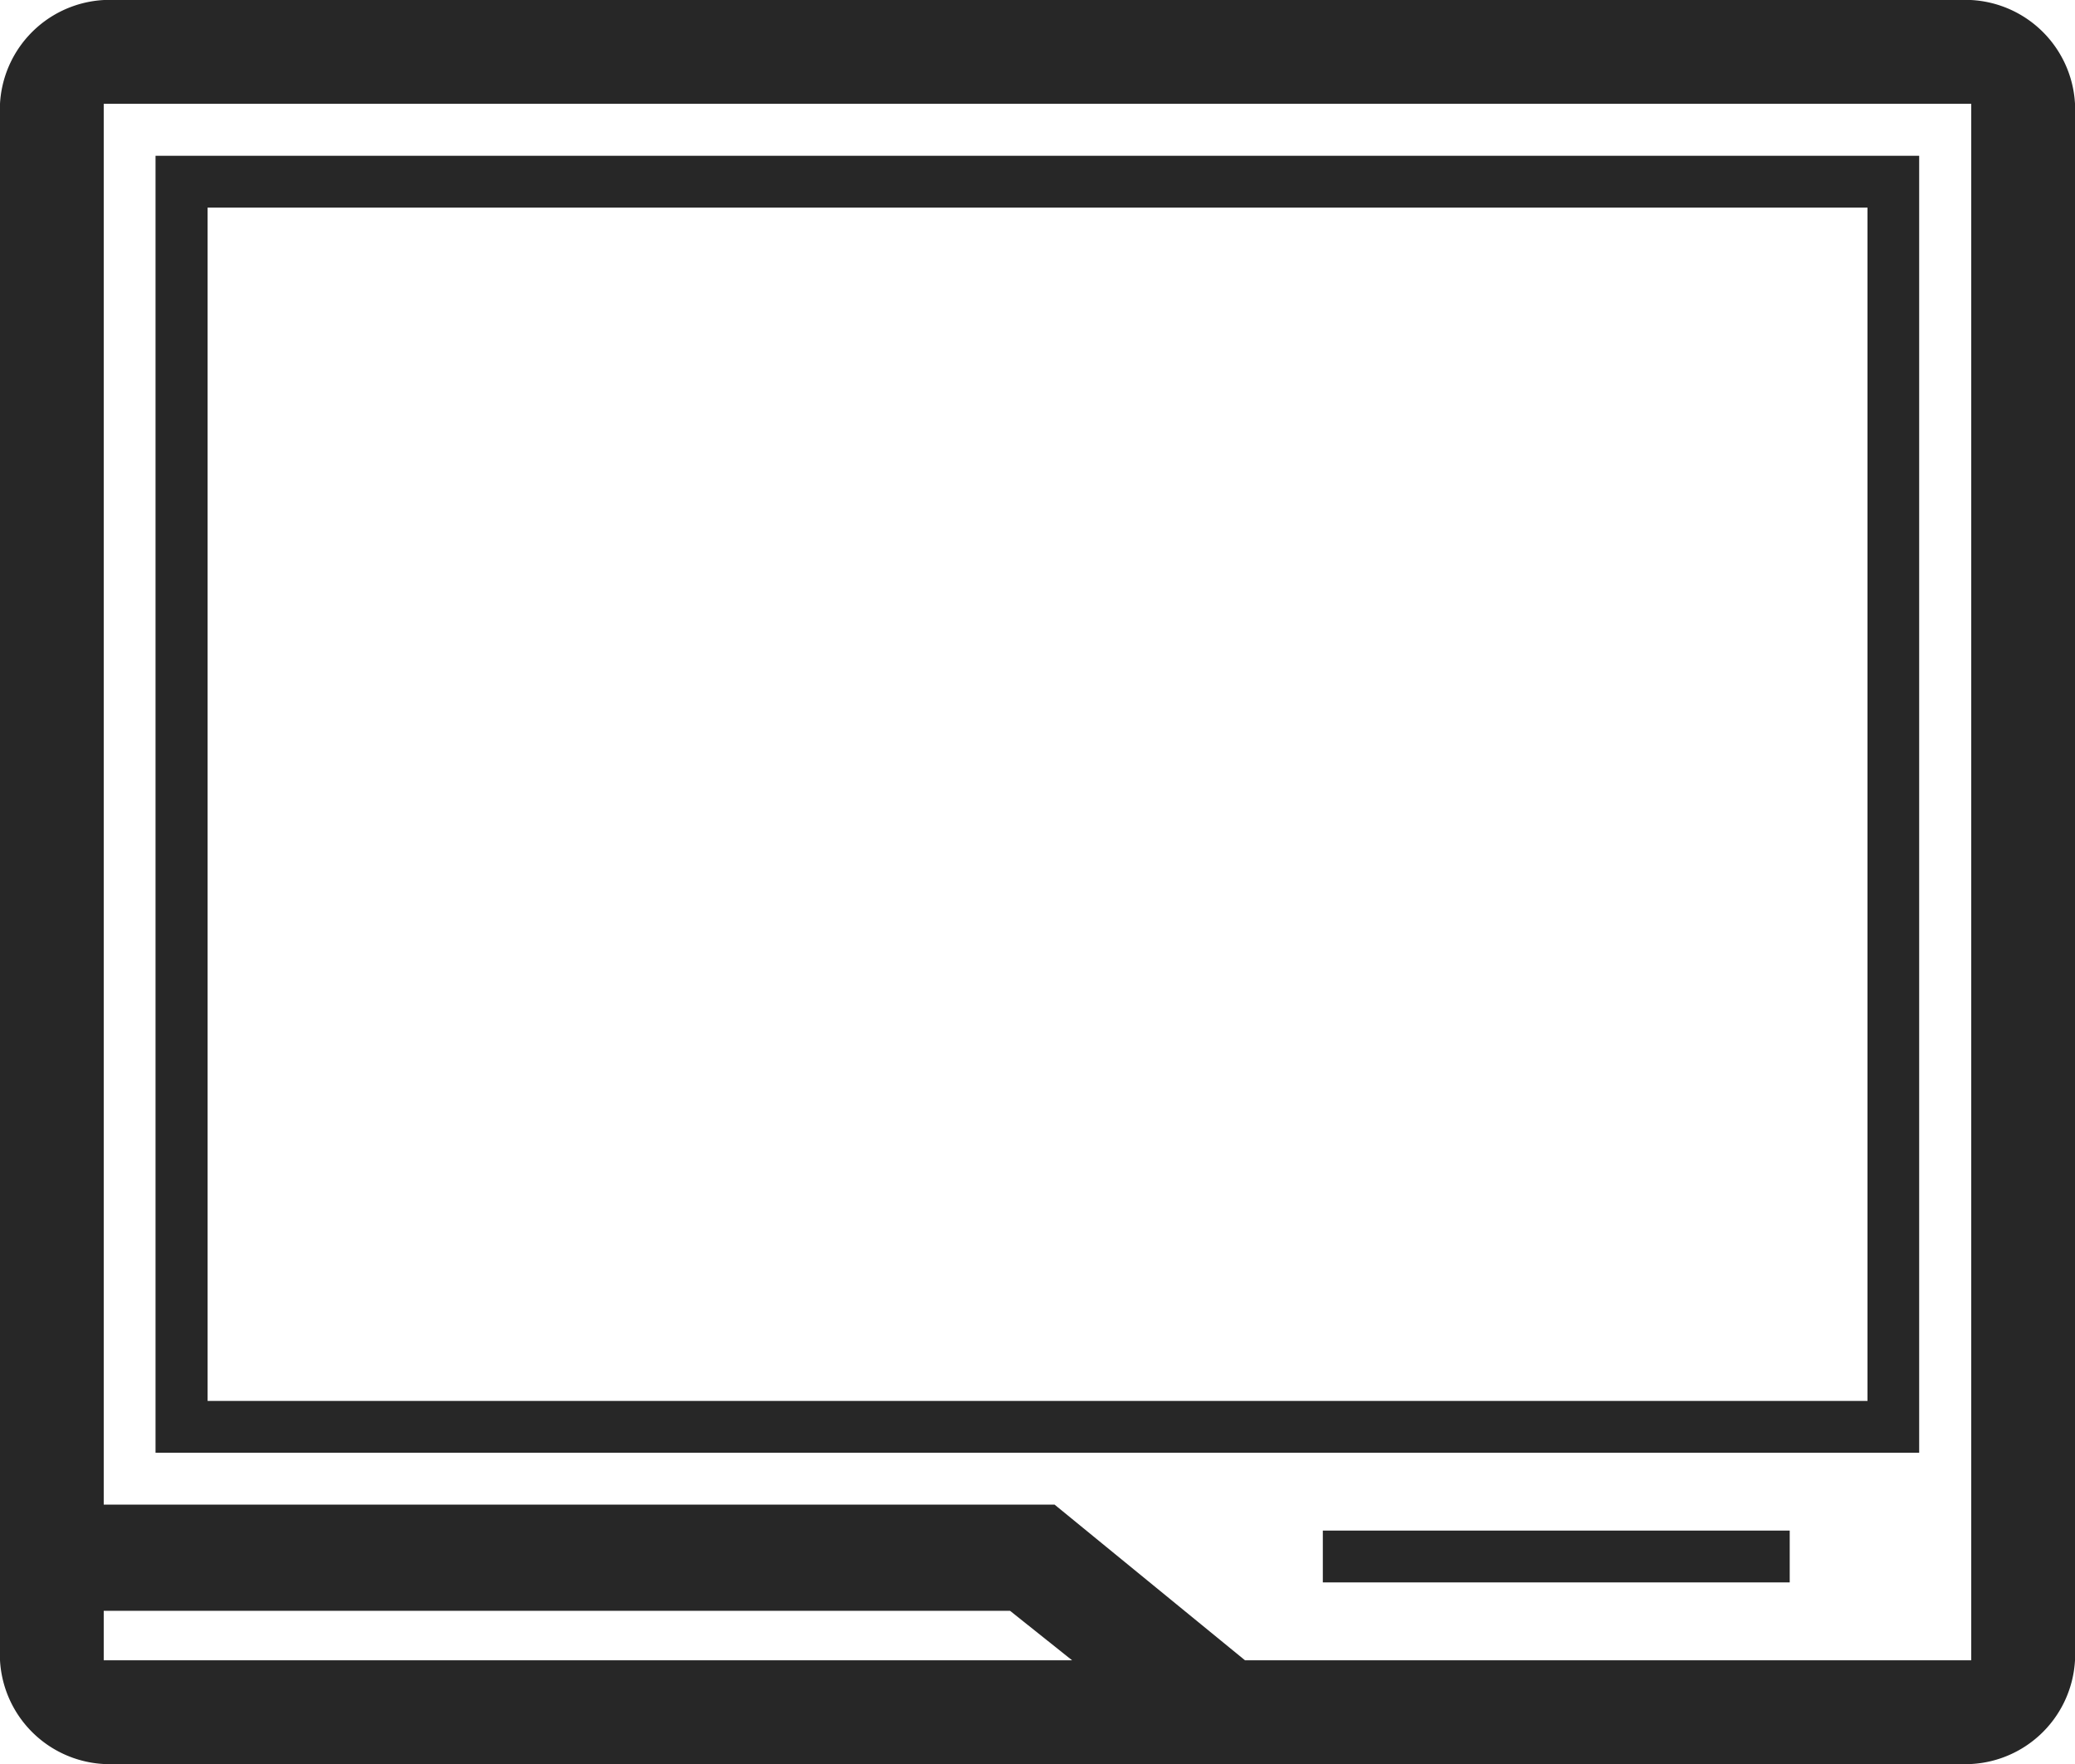 <svg xmlns="http://www.w3.org/2000/svg" width="72.255" height="61.418" viewBox="0 0 72.255 61.418">
  <g id="Grupo_3389" data-name="Grupo 3389" transform="translate(-121 -3660.737)">
    <path id="Caminho_954" data-name="Caminho 954" d="M68.24,52.682H4.015A3.828,3.828,0,0,0,0,56.294v54.193A3.828,3.828,0,0,0,4.015,114.1H68.24a3.828,3.828,0,0,0,4.015-3.612V56.294a3.828,3.828,0,0,0-4.015-3.612M3.612,110.487v-1.722H35.171l2.16,1.722Zm65.03,0H43.352l-6.631-5.42H3.612V56.294h65.03Z" transform="translate(121 3608.055)" fill="#272727"/>
    <rect id="Retângulo_1802" data-name="Retângulo 1802" width="16.258" height="1.804" transform="translate(167.063 3714.027)" fill="#272727"/>
    <path id="Caminho_955" data-name="Caminho 955" d="M62.8,54.071H1.387V99.227H62.8ZM61,97.423H3.2V55.875H61Z" transform="translate(125.029 3612.09)" fill="#272727"/>
  </g>
</svg>
